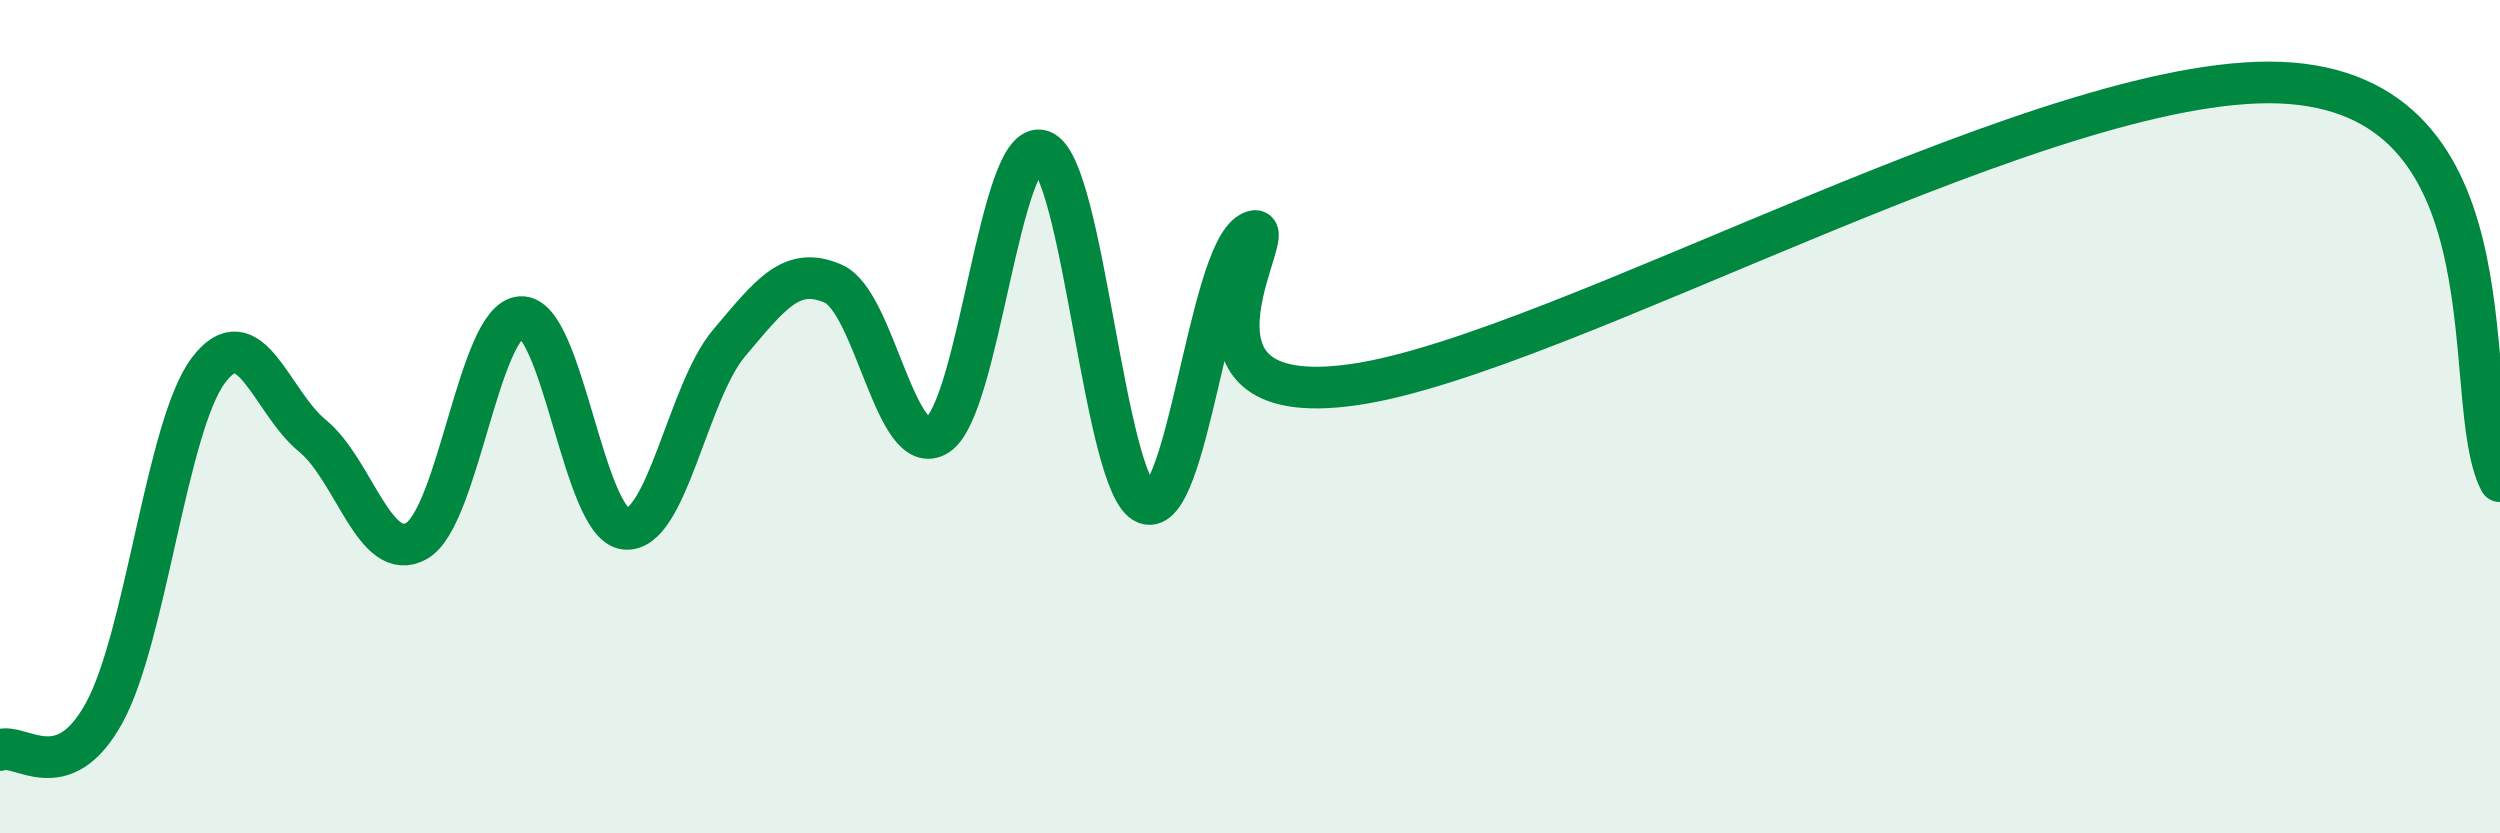 
    <svg width="60" height="20" viewBox="0 0 60 20" xmlns="http://www.w3.org/2000/svg">
      <path
        d="M 0,18 C 0.5,17.82 1.5,18.93 2.5,17.11 C 3.5,15.29 4,10.22 5,8.89 C 6,7.56 6.5,9.64 7.5,10.46 C 8.5,11.28 9,13.55 10,12.98 C 11,12.41 11.5,7.67 12.5,7.61 C 13.5,7.55 14,12.57 15,12.69 C 16,12.81 16.5,9.41 17.5,8.23 C 18.5,7.05 19,6.37 20,6.81 C 21,7.25 21.5,11.08 22.5,10.44 C 23.5,9.8 24,3.29 25,3.62 C 26,3.95 26.5,11.69 27.5,12.08 C 28.5,12.47 29,6.16 30,5.59 C 31,5.02 27.5,9.95 32.5,9.23 C 37.5,8.51 49.5,1.54 55,2 C 60.5,2.46 59,9.64 60,11.55L60 20L0 20Z"
        fill="#008740"
        opacity="0.1"
        stroke-linecap="round"
        stroke-linejoin="round"
      />
      <path
        d="M 0,18 C 0.5,17.82 1.5,18.93 2.5,17.11 C 3.5,15.29 4,10.22 5,8.89 C 6,7.56 6.5,9.64 7.5,10.46 C 8.5,11.28 9,13.55 10,12.98 C 11,12.41 11.5,7.67 12.5,7.61 C 13.5,7.55 14,12.57 15,12.69 C 16,12.81 16.5,9.41 17.5,8.23 C 18.5,7.05 19,6.37 20,6.81 C 21,7.25 21.5,11.08 22.5,10.44 C 23.5,9.8 24,3.29 25,3.62 C 26,3.95 26.5,11.69 27.5,12.08 C 28.5,12.47 29,6.16 30,5.59 C 31,5.02 27.5,9.95 32.5,9.23 C 37.5,8.51 49.5,1.54 55,2 C 60.5,2.46 59,9.64 60,11.55"
        stroke="#008740"
        stroke-width="1"
        fill="none"
        stroke-linecap="round"
        stroke-linejoin="round"
      />
    </svg>
  